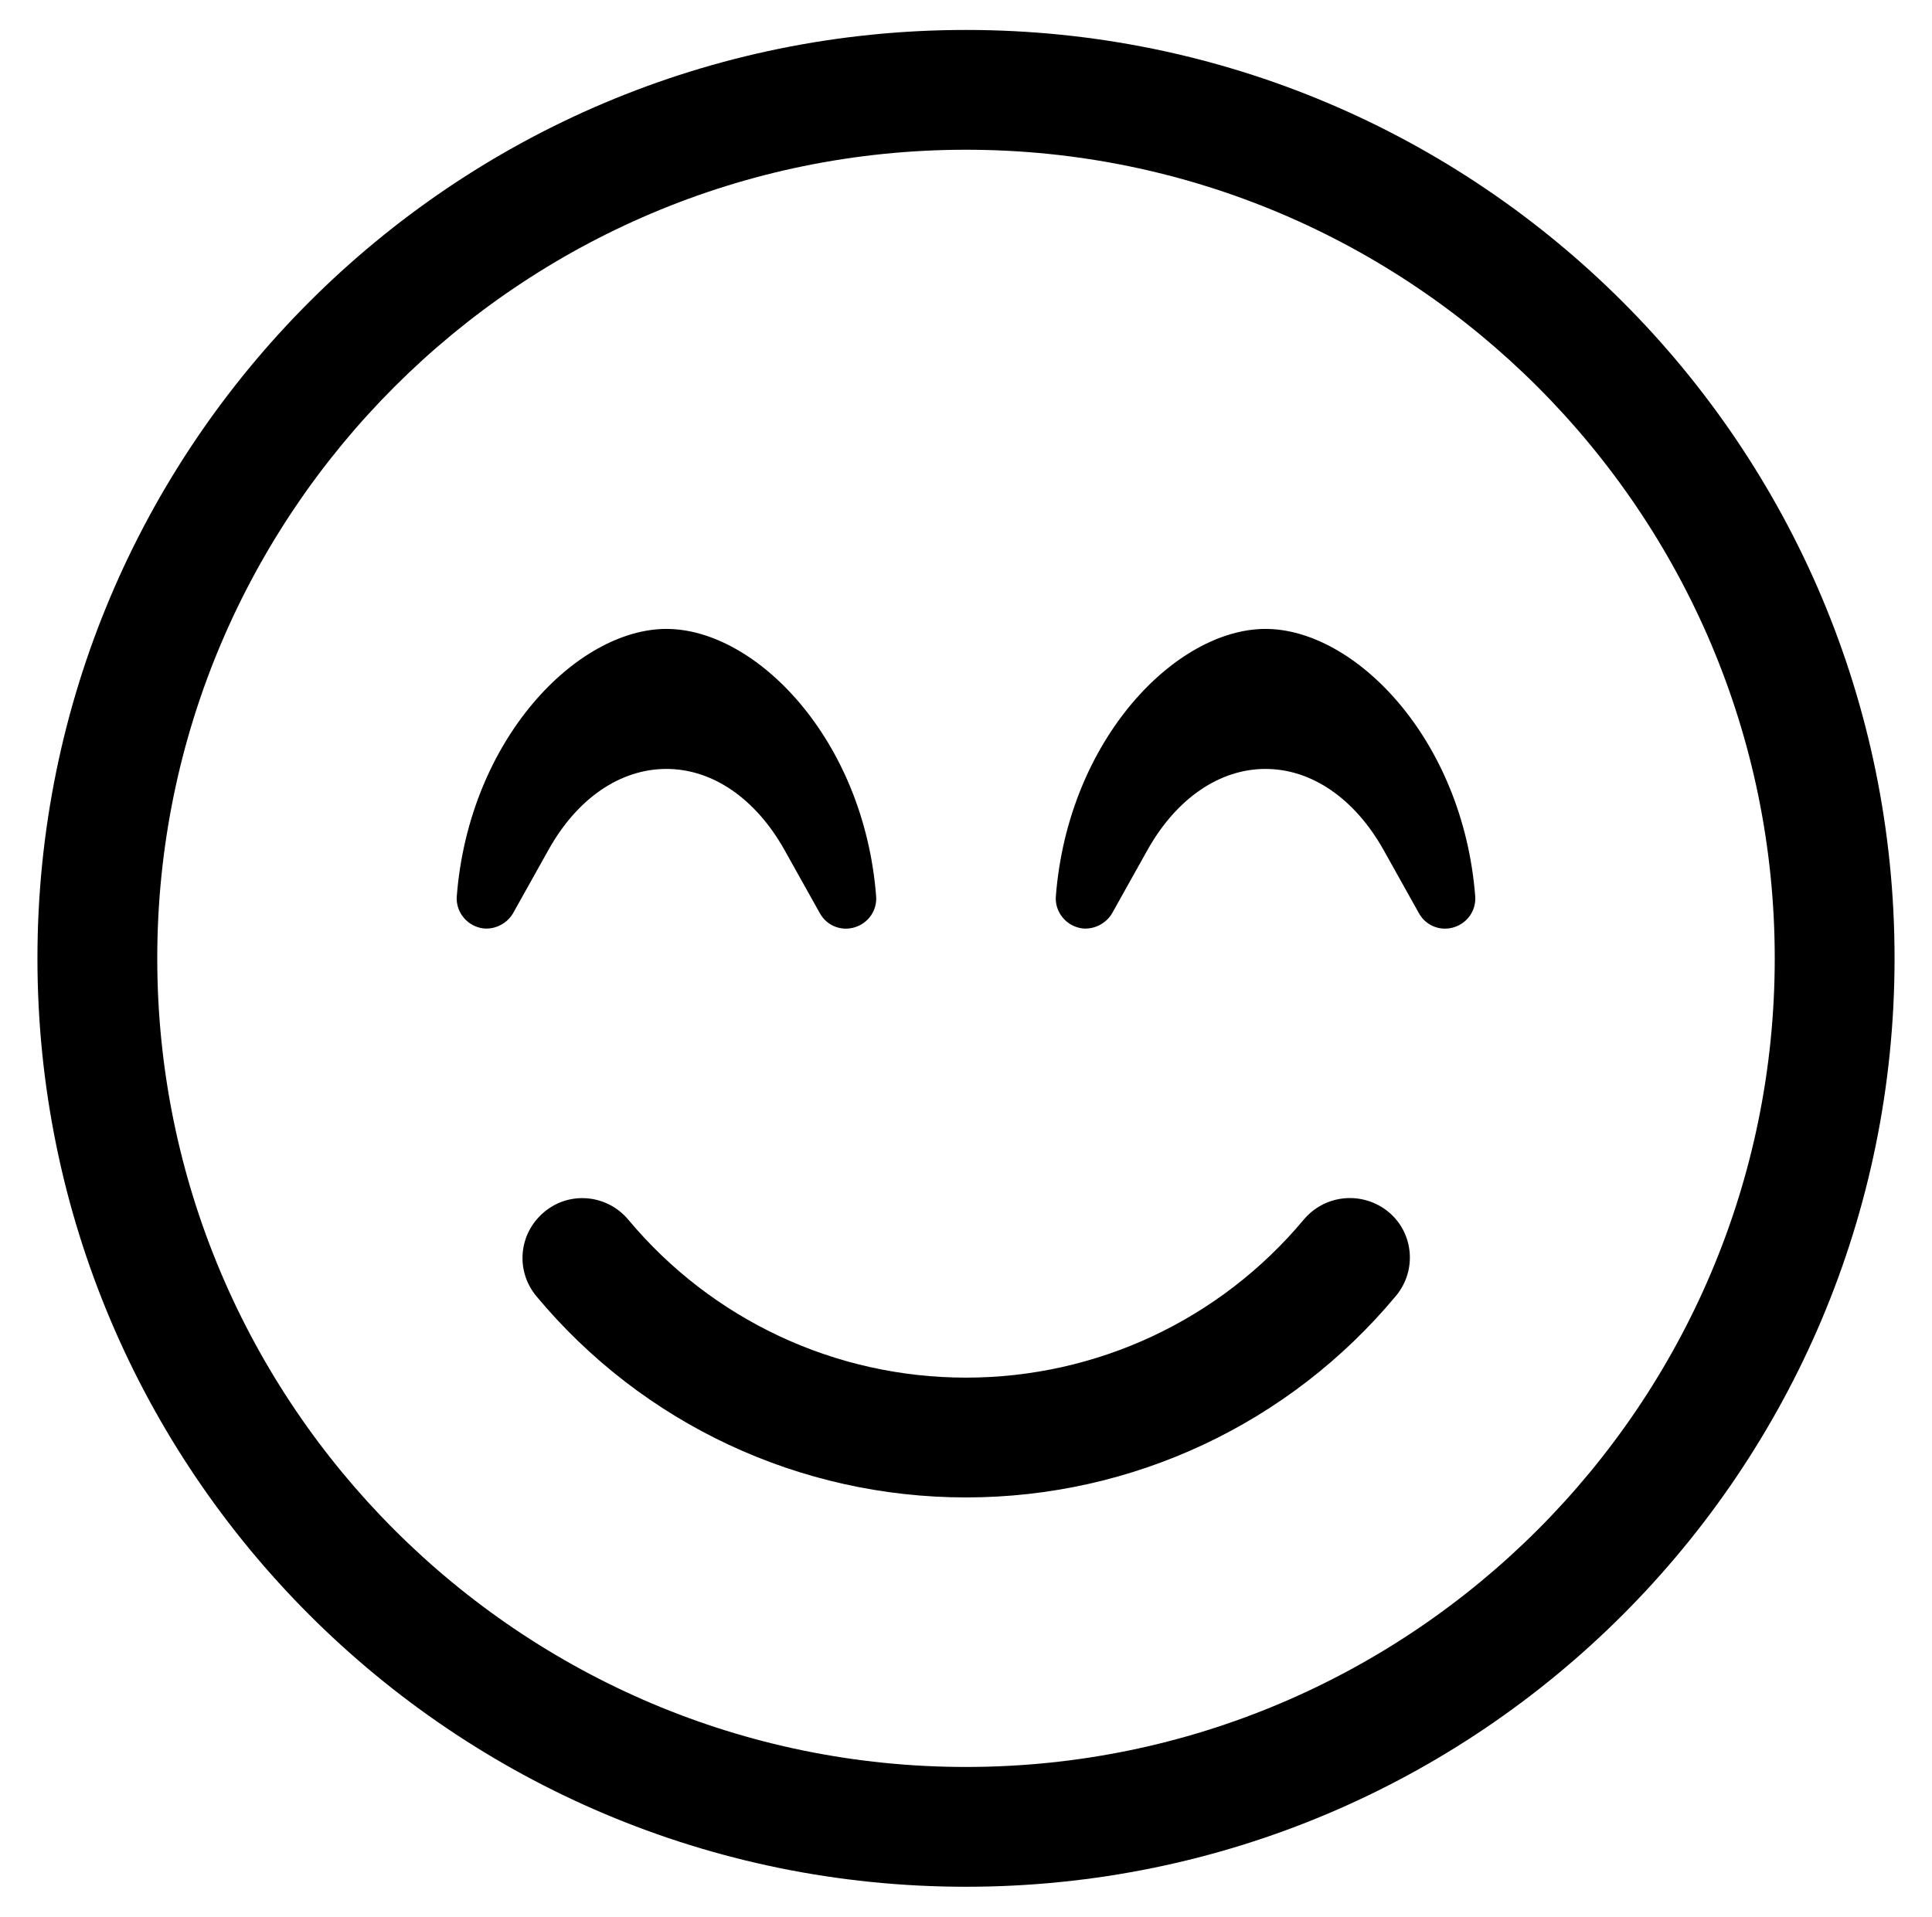 <?xml version="1.0" standalone="no"?>
<!DOCTYPE svg PUBLIC "-//W3C//DTD SVG 1.1//EN" "http://www.w3.org/Graphics/SVG/1.1/DTD/svg11.dtd" >
<svg xmlns="http://www.w3.org/2000/svg" xmlns:xlink="http://www.w3.org/1999/xlink" version="1.1" viewBox="-10 0 516 512">
   <path fill="currentColor"
d="M168 205.4c-12.3 0 -23.8 7.8 -31.5 21.6l-9.5 17c-1.9 3.2 -5.9 4.8 -9.3 3.7c-3.601 -1.101 -6 -4.601 -5.7 -8.3c3.3 -42.101 32.2 -71.4 56 -71.4s52.7 29.3 56 71.4
c0.3 3.8 -2.1 7.199 -5.7 8.3c-3.1 1 -7.2 0 -9.3 -3.7l-9.5 -17c-7.7 -13.7 -19.2 -21.6 -31.5 -21.6zM248 8c137 0 248 111 248 248s-111 248 -248 248s-248 -111 -248 -248s111 -248 248 -248zM248 472
c119.1 0 216 -96.9 216 -216s-96.9 -216 -216 -216s-216 96.9 -216 216s96.9 216 216 216zM328 168c23.8 0 52.7 29.3 56 71.4c0.3 3.8 -2.1 7.199 -5.7 8.3c-3.1 1 -7.2 0 -9.3 -3.7l-9.5 -17
c-7.7 -13.7 -19.2 -21.6 -31.5 -21.6s-23.8 7.899 -31.5 21.6l-9.5 17c-1.9 3.2 -5.9 4.8 -9.3 3.7c-3.601 -1.101 -6 -4.601 -5.7 -8.3c3.3 -42.101 32.2 -71.4 56 -71.4zM338.2 325.8
c5.7 -6.8 15.7 -7.7 22.6 -2.1c6.8 5.6 7.7 15.7 2 22.5c-28.5 34.2 -70.399 53.8 -114.8 53.8s-86.3 -19.6 -114.7 -53.7c-5.7 -6.8 -4.8 -16.8 2 -22.5c6.7 -5.7 16.8 -4.8 22.5 2
c22.4 26.8 55.3 42.2 90.2 42.2s67.8 -15.4 90.2 -42.2z" />
</svg>
